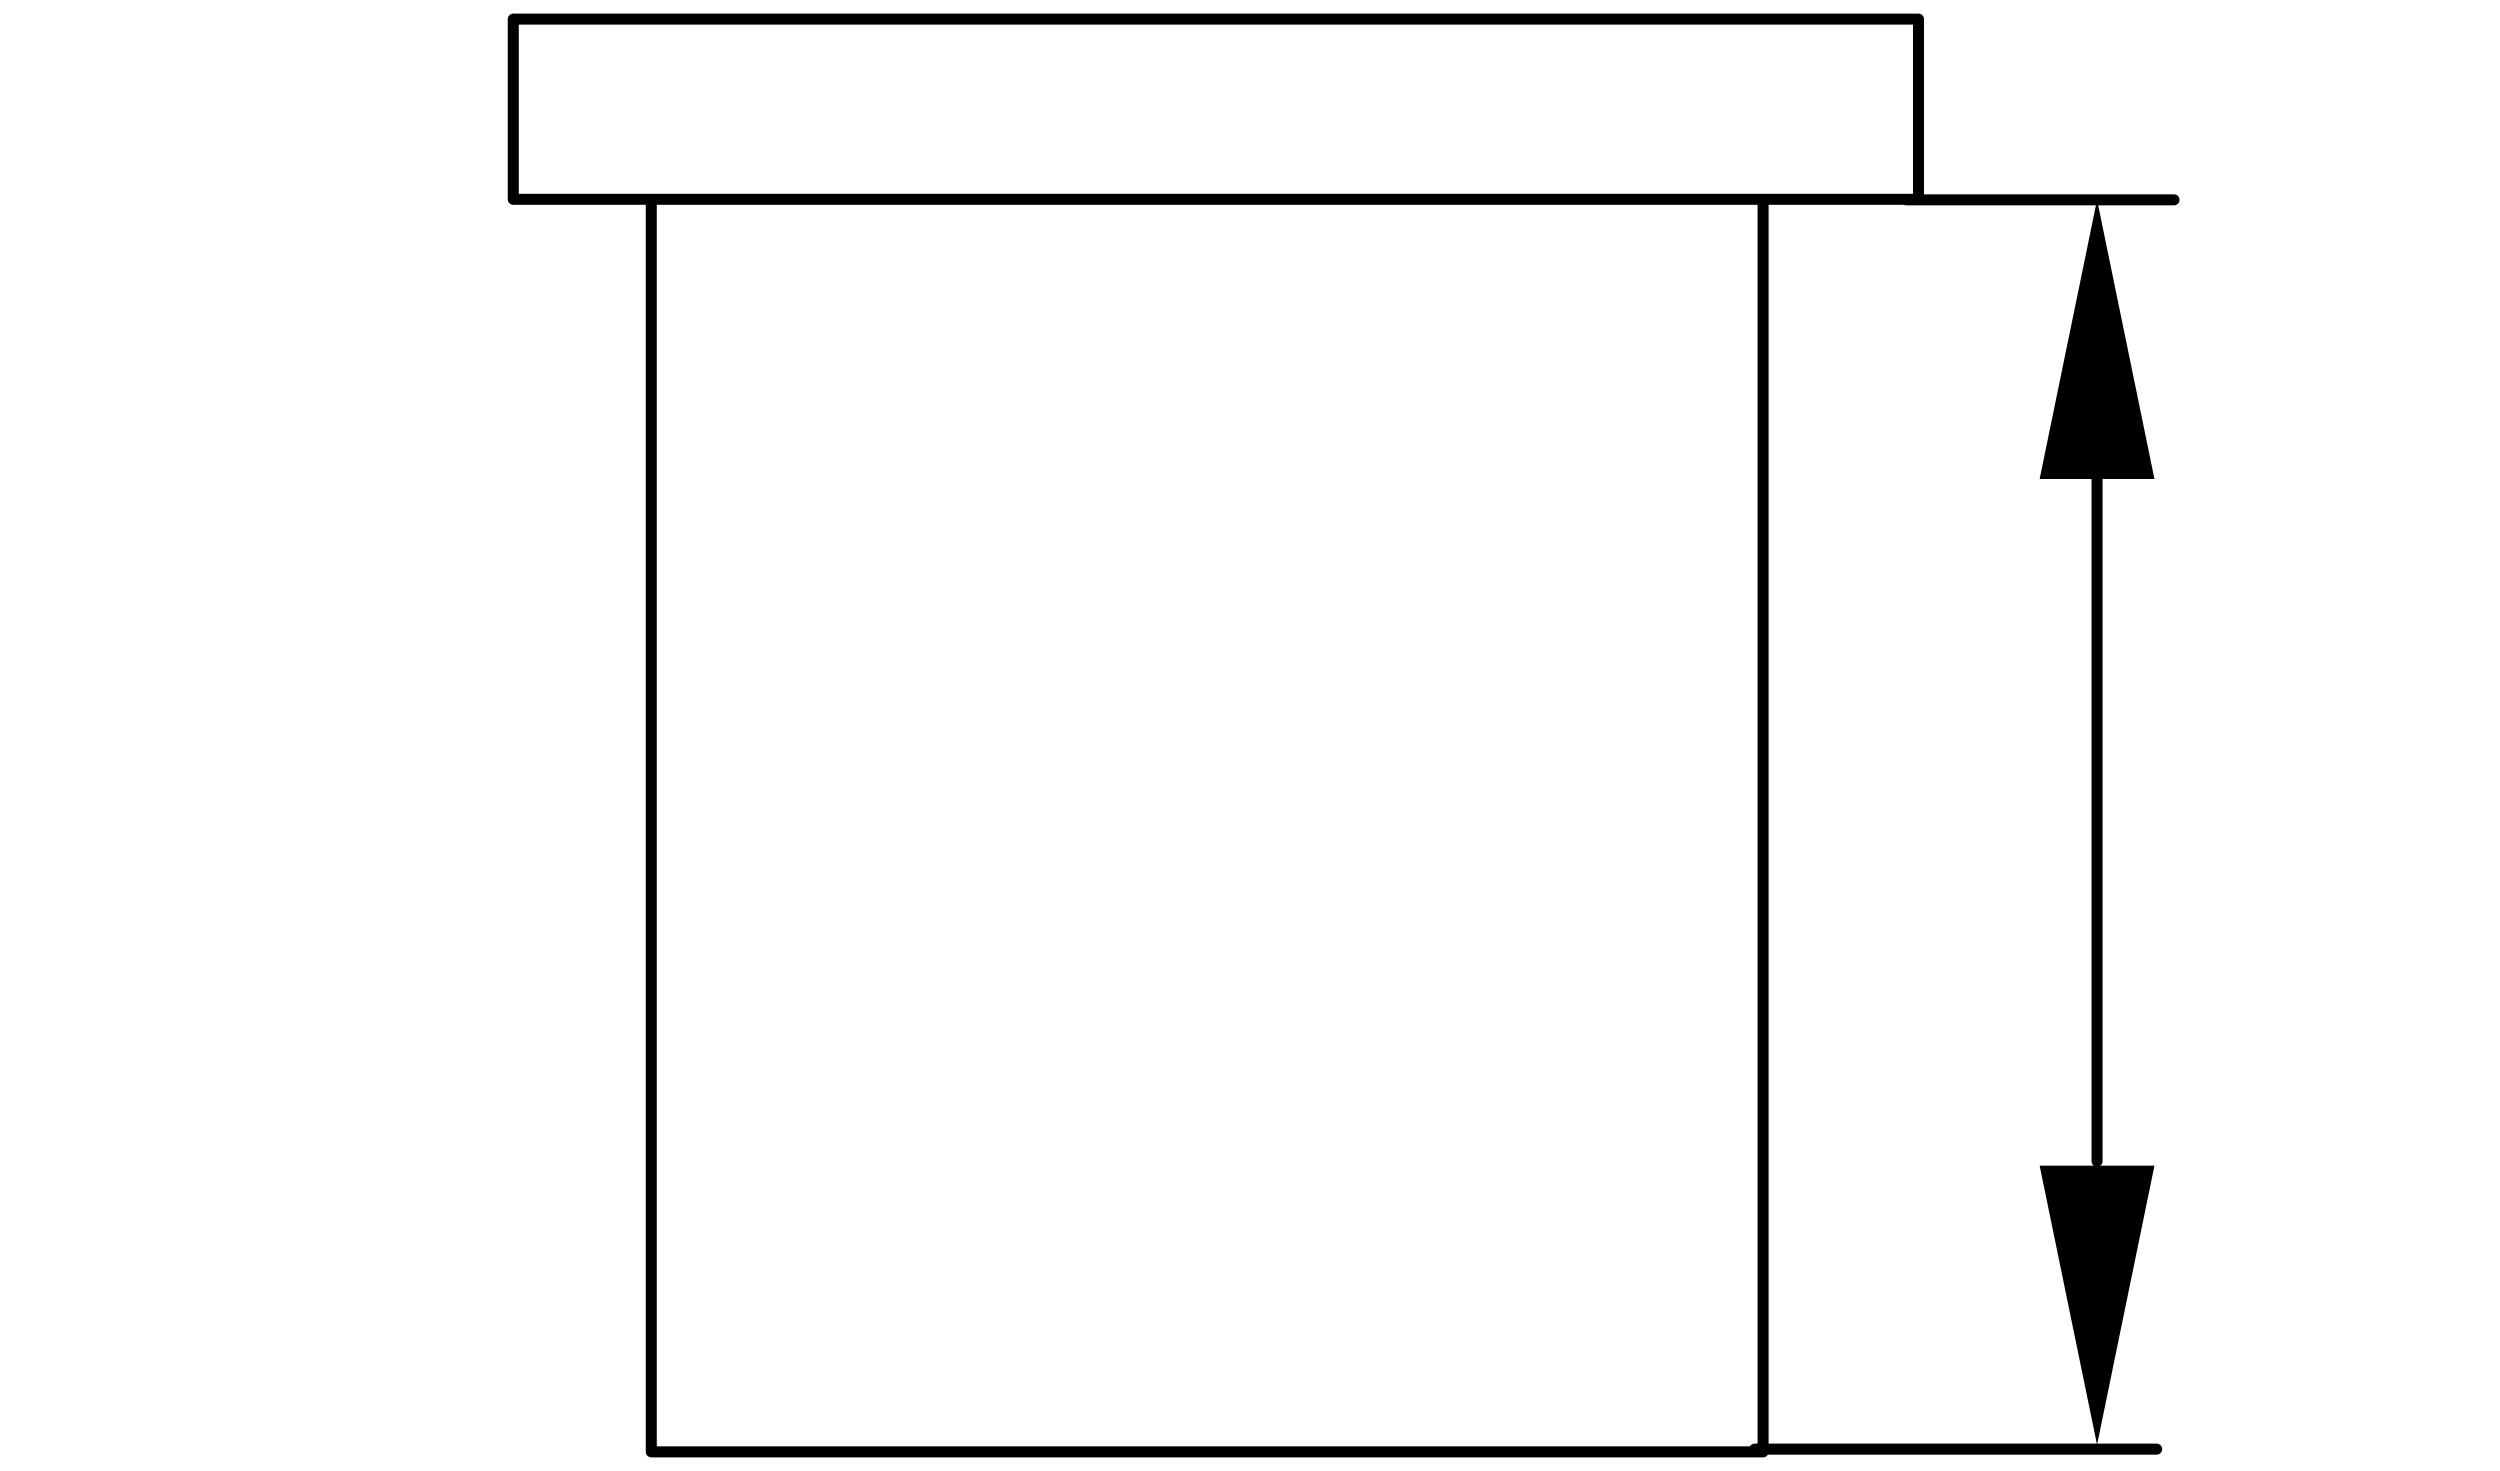 <svg xmlns="http://www.w3.org/2000/svg" viewBox="0 0 170 100"><defs><style>.a{fill:none;stroke:#000;stroke-linecap:round;stroke-linejoin:round;stroke-width:0.75px;}</style></defs><polygon points="146.504 32.572 138.695 32.572 142.6 13.589 146.504 32.572"/><polygon points="146.504 79.264 138.695 79.264 142.6 98.247 146.504 79.264"/><line class="a" x1="119.321" y1="98.541" x2="146.653" y2="98.541"/><line class="a" x1="129.63" y1="13.589" x2="147.833" y2="13.589"/><path class="a" d="M119.89,98.726V13.749m-75.604,0V98.726H119.89"/><rect class="a" x="34.903" y="1.3" width="95.555" height="12.252"/><line class="a" x1="142.6" y1="78.97" x2="142.6" y2="32.336"/></svg>